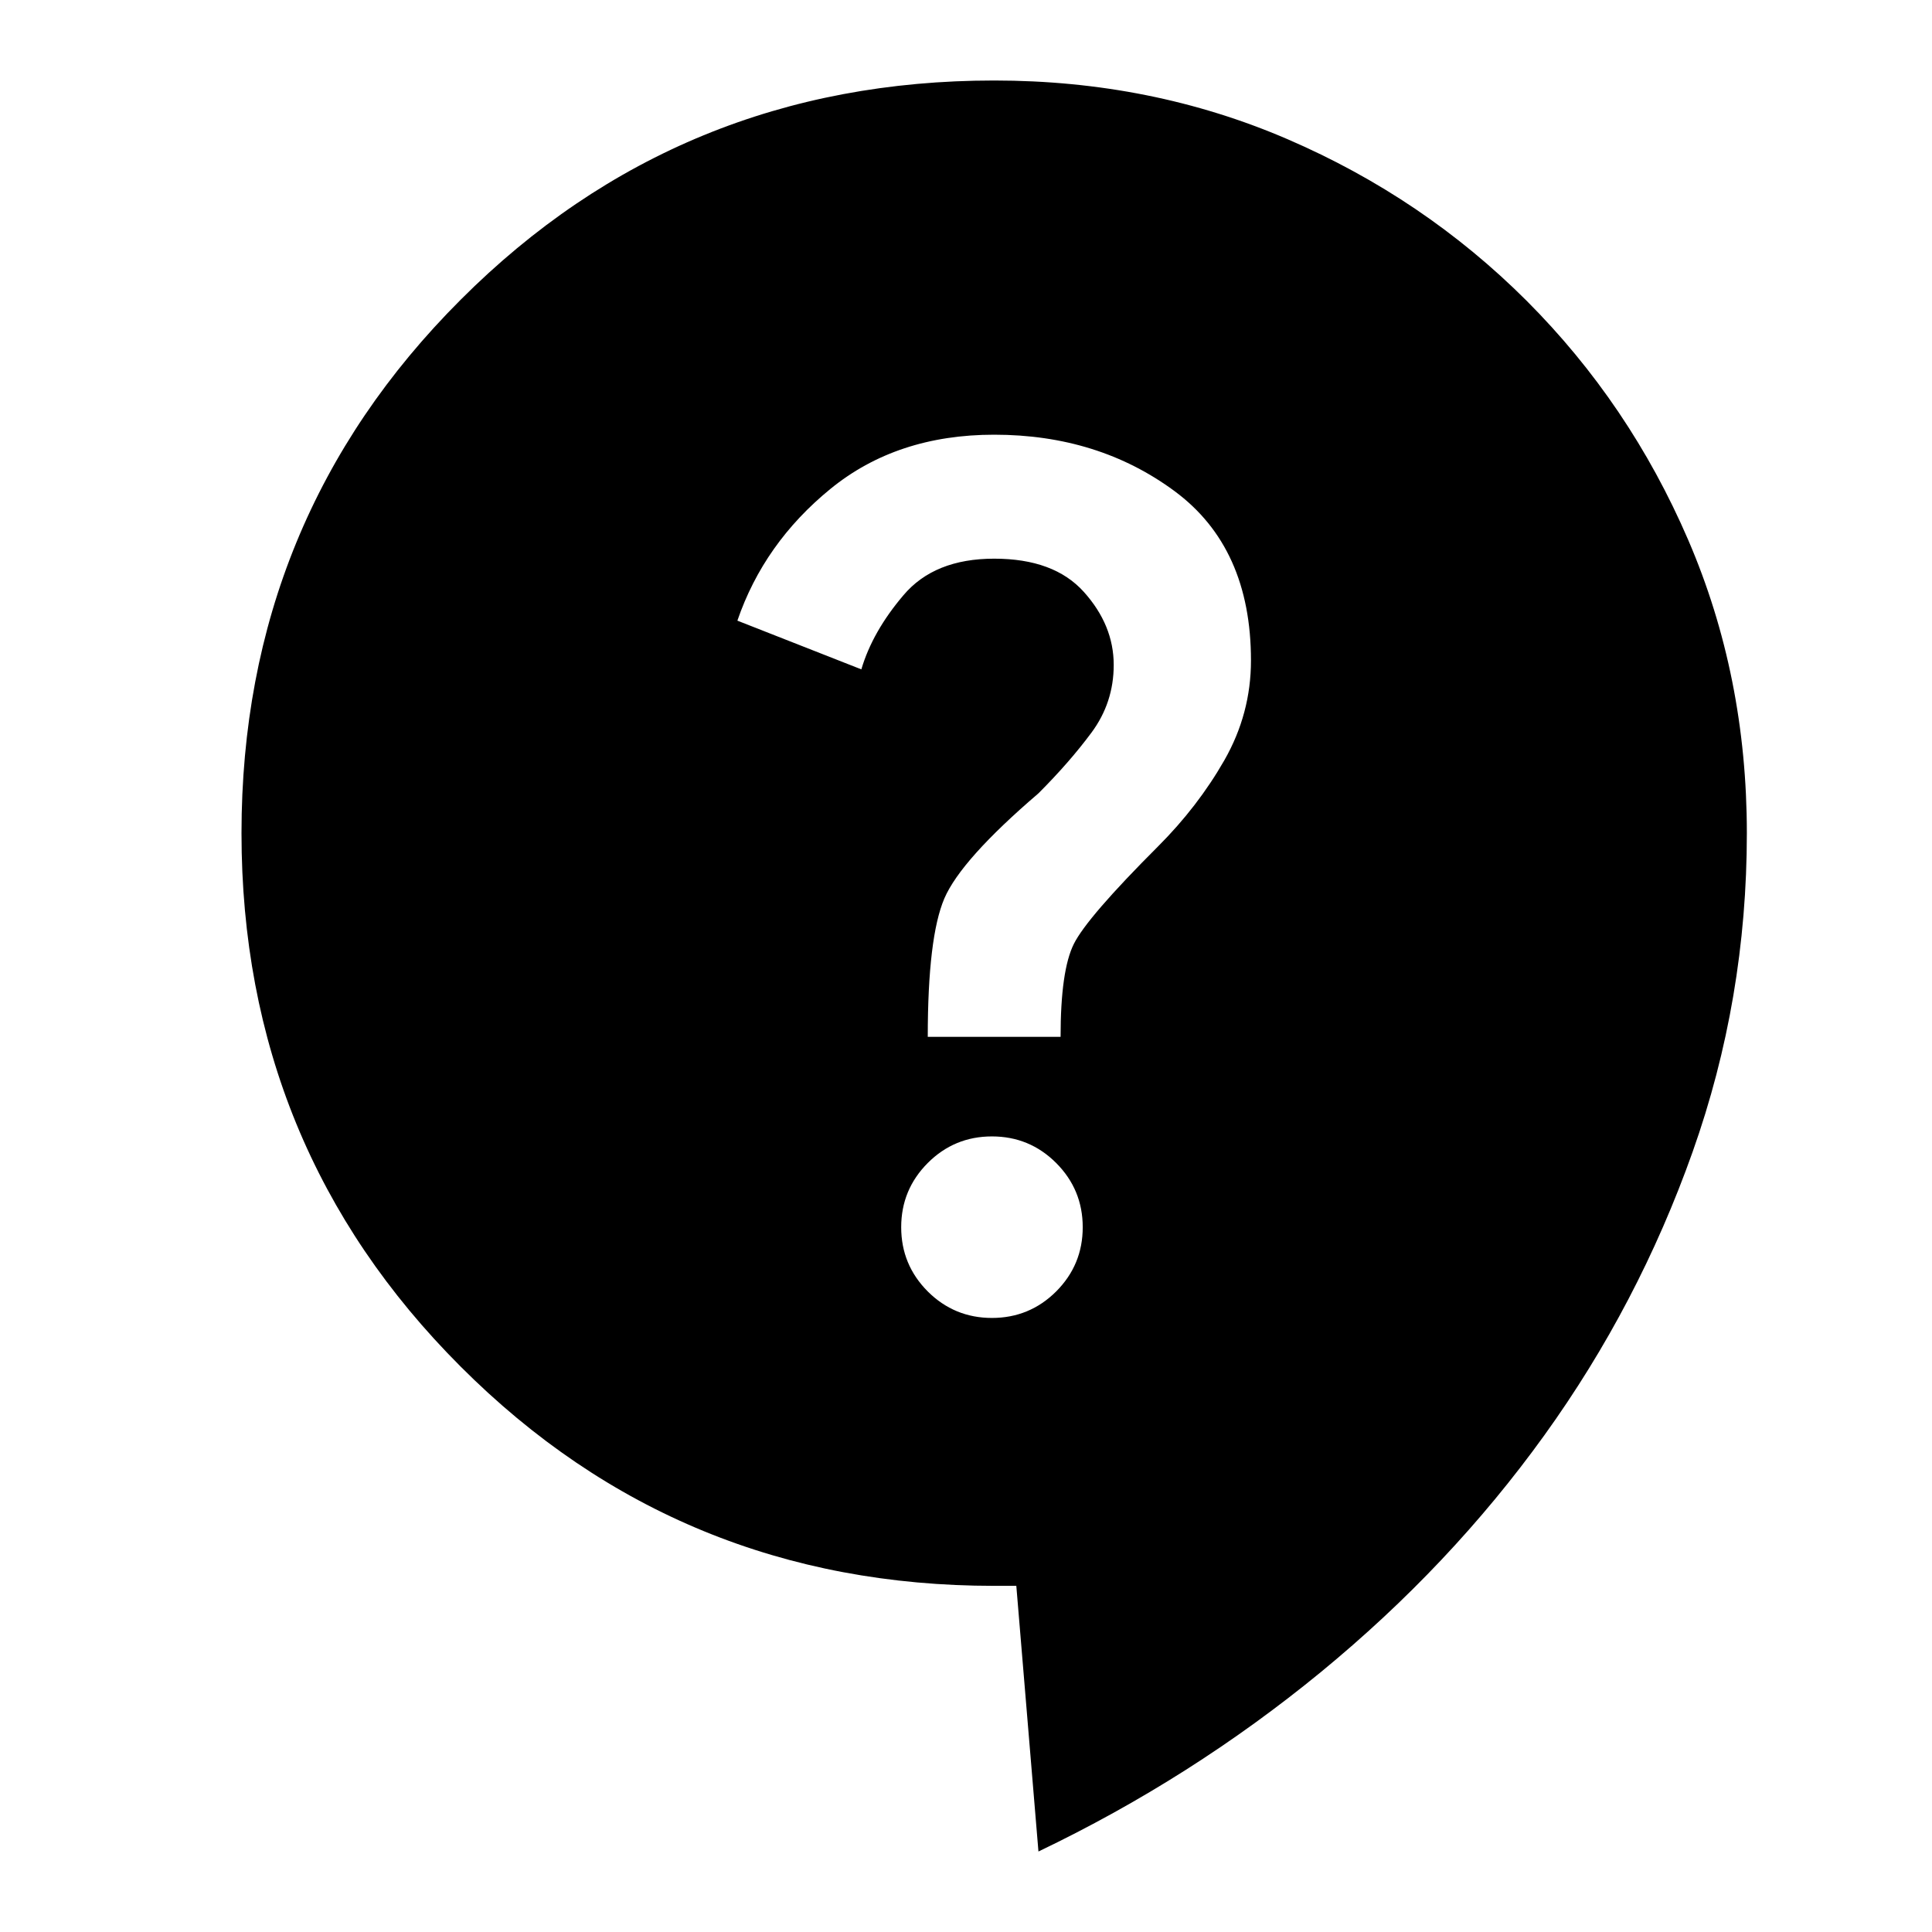 <svg xmlns="http://www.w3.org/2000/svg" width="24" height="24" viewBox="0 0 24 24" fill="none"><path d="M12.9 23L12.625 19.7H12.35C9.747 19.7 7.537 18.793 5.723 16.977C3.908 15.162 3 12.953 3 10.35C3 7.747 3.908 5.537 5.723 3.723C7.537 1.907 9.747 1 12.35 1C13.652 1 14.866 1.243 15.994 1.729C17.121 2.215 18.111 2.884 18.964 3.736C19.816 4.589 20.485 5.579 20.971 6.706C21.457 7.834 21.7 9.048 21.7 10.35C21.7 11.725 21.475 13.045 21.026 14.31C20.577 15.575 19.963 16.748 19.184 17.83C18.405 18.912 17.479 19.892 16.406 20.773C15.334 21.652 14.165 22.395 12.9 23ZM12.322 16.372C12.634 16.372 12.9 16.262 13.12 16.043C13.34 15.822 13.45 15.557 13.45 15.245C13.45 14.933 13.34 14.668 13.12 14.447C12.9 14.227 12.634 14.117 12.322 14.117C12.011 14.117 11.745 14.227 11.525 14.447C11.305 14.668 11.195 14.933 11.195 15.245C11.195 15.557 11.305 15.822 11.525 16.043C11.745 16.262 12.011 16.372 12.322 16.372ZM11.525 12.88H13.175C13.175 12.33 13.23 11.945 13.34 11.725C13.45 11.505 13.798 11.102 14.385 10.515C14.715 10.185 14.99 9.828 15.21 9.443C15.43 9.057 15.54 8.645 15.54 8.205C15.54 7.27 15.224 6.569 14.591 6.101C13.959 5.634 13.212 5.4 12.35 5.4C11.543 5.4 10.865 5.625 10.315 6.074C9.765 6.523 9.38 7.068 9.16 7.71L10.7 8.315C10.792 8.003 10.966 7.696 11.223 7.394C11.479 7.091 11.855 6.94 12.35 6.94C12.845 6.94 13.216 7.077 13.464 7.353C13.711 7.628 13.835 7.93 13.835 8.26C13.835 8.572 13.743 8.851 13.56 9.099C13.377 9.346 13.157 9.598 12.9 9.855C12.258 10.405 11.869 10.84 11.731 11.161C11.594 11.482 11.525 12.055 11.525 12.88Z" fill="black"></path></svg>